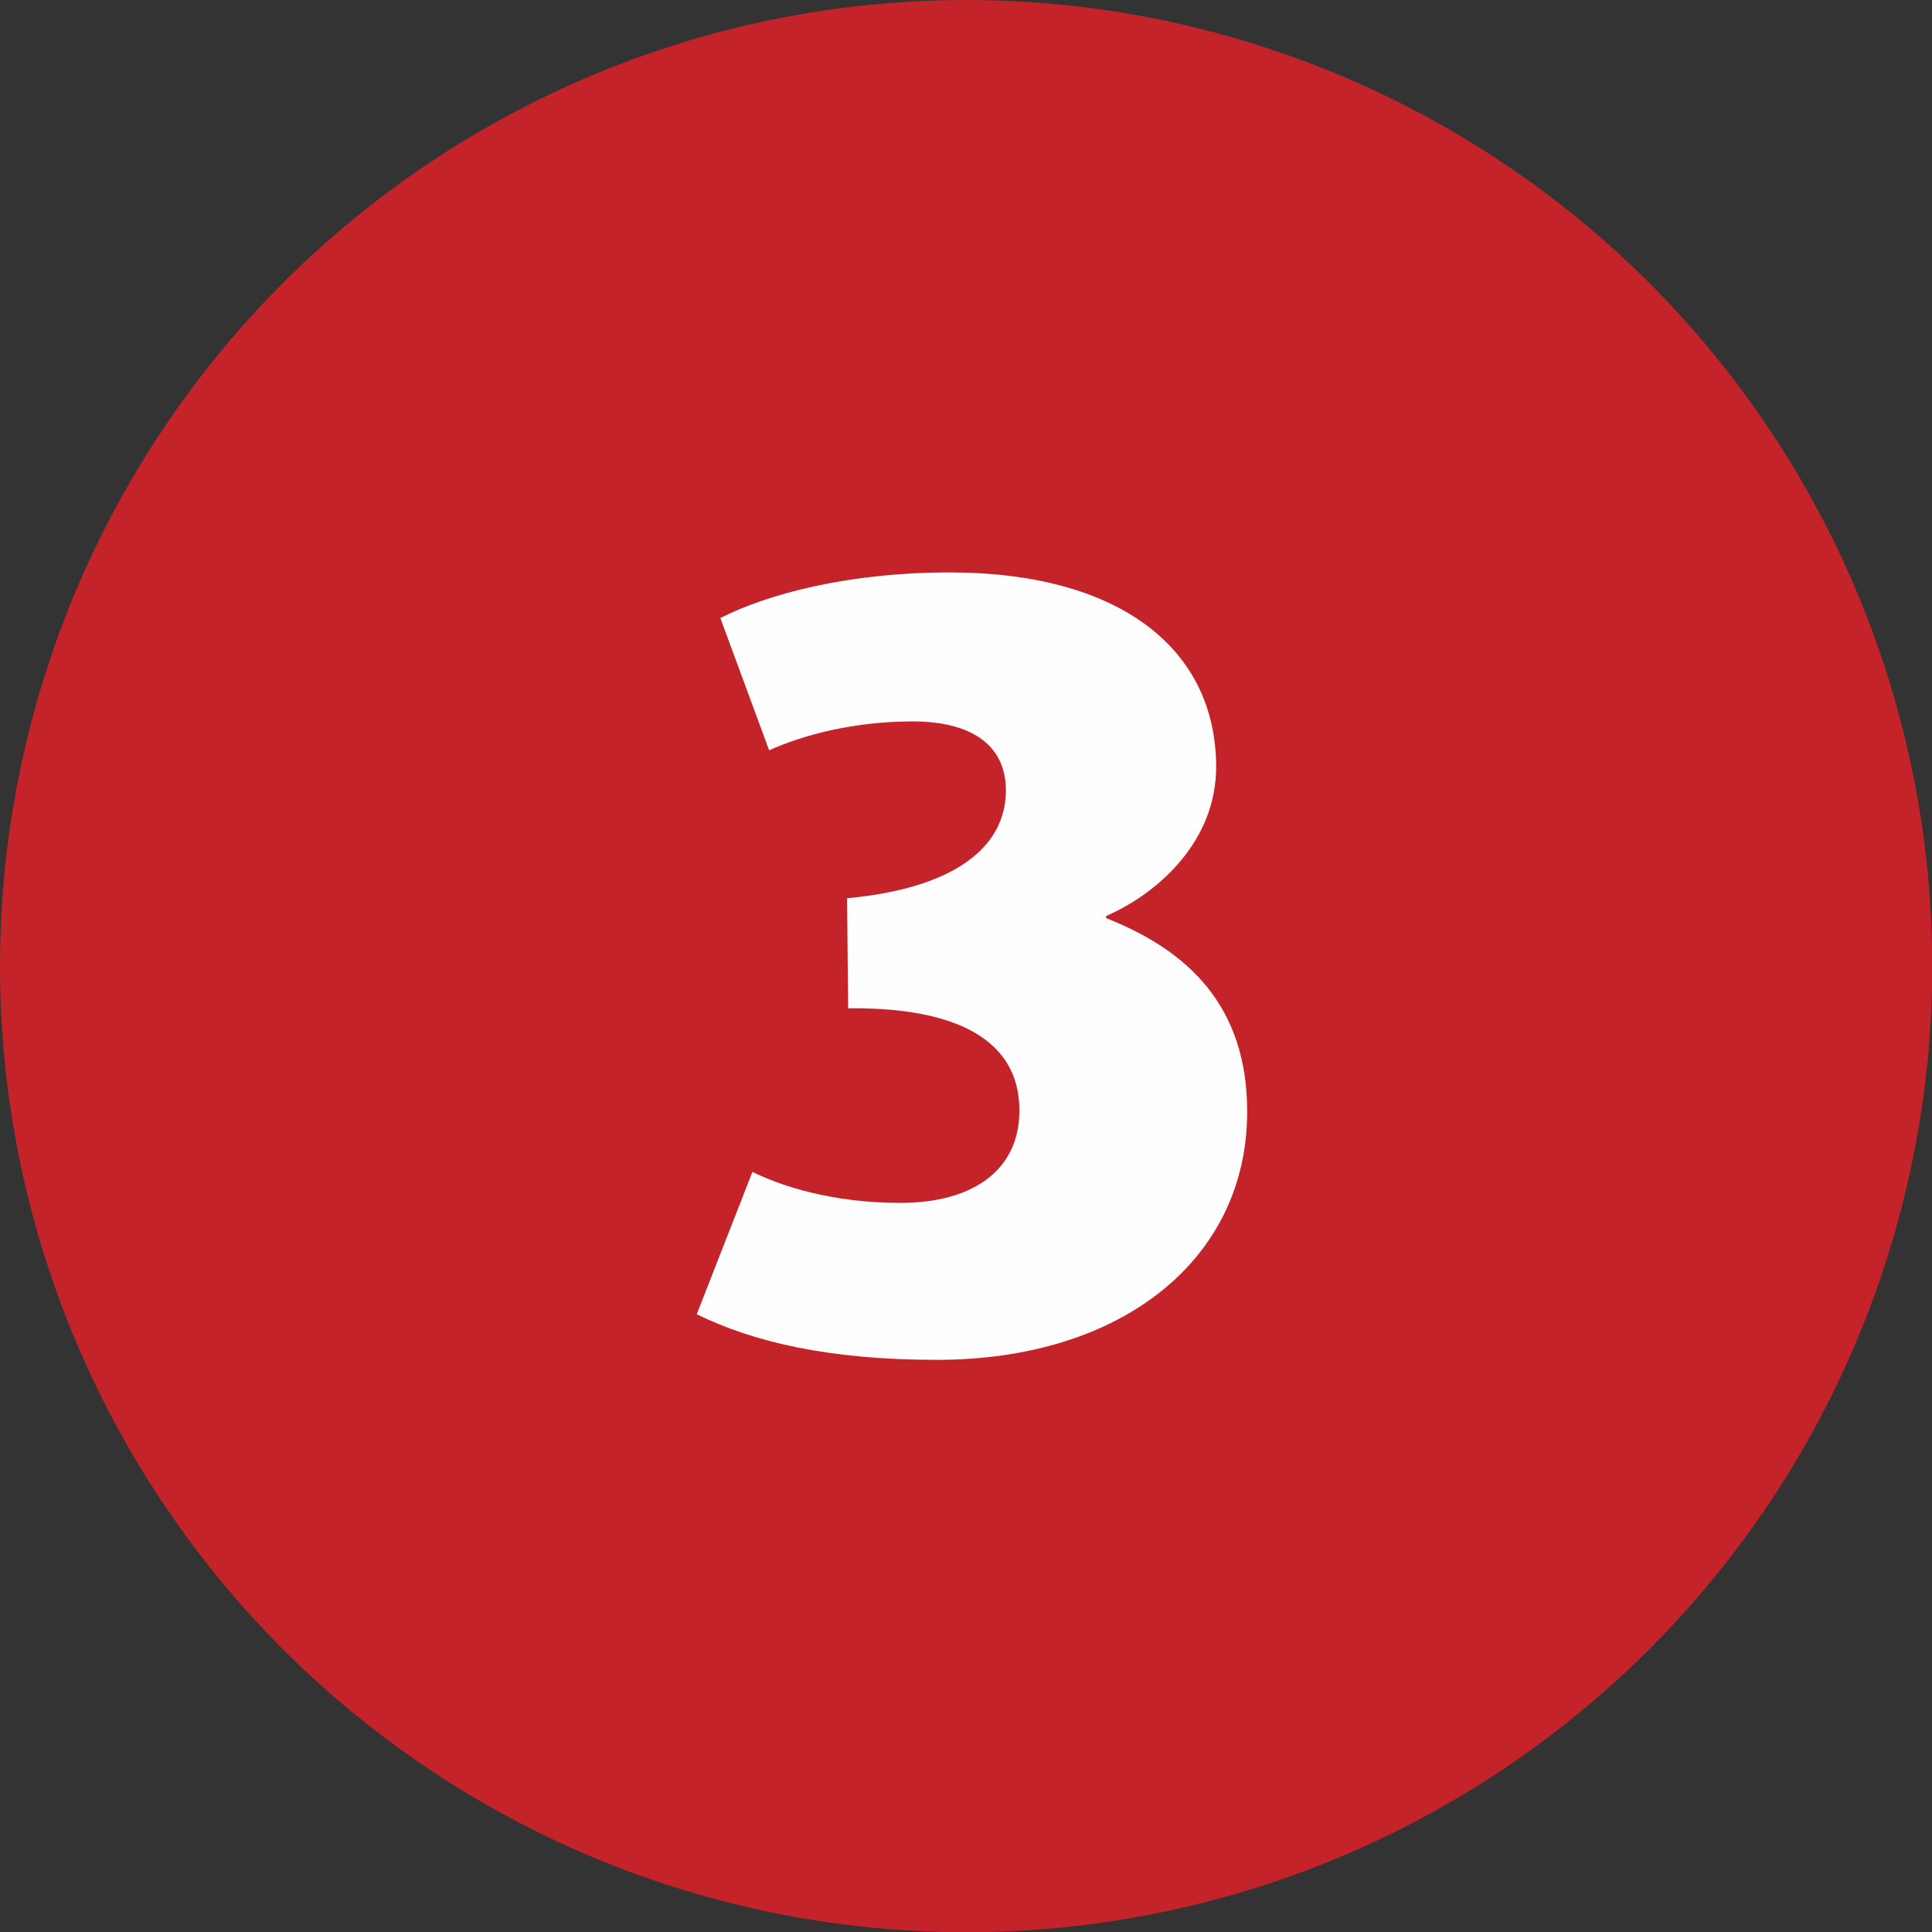 <?xml version="1.0" encoding="UTF-8"?>
<!DOCTYPE svg PUBLIC "-//W3C//DTD SVG 1.1//EN" "http://www.w3.org/Graphics/SVG/1.1/DTD/svg11.dtd">
<!-- Creator: CorelDRAW 2018 (64-Bit Evaluation Version) -->
<svg xmlns="http://www.w3.org/2000/svg" xml:space="preserve" width="14.768mm" height="14.768mm" version="1.1" style="shape-rendering:geometricPrecision; text-rendering:geometricPrecision; image-rendering:optimizeQuality; fill-rule:evenodd; clip-rule:evenodd"
viewBox="0 0 72.87 72.87"
 xmlns:xlink="http://www.w3.org/1999/xlink">
 <rect x="0" y="0" width="72.87" height="72.87" fill="#333333" stroke="none"/>
 <defs>
  <style type="text/css">
   <![CDATA[
    .fil0 {fill:#C32329}
    .fil1 {fill:#FEFEFE;fill-rule:nonzero}
   ]]>
  </style>
 </defs>
 <g id="Camada_x0020_1">
  <g id="_1879001966640">
   <circle class="fil0" cx="36.44" cy="36.44" r="36.44"/>
   <path class="fil1" d="M47.04 41.93c0,-3.98 -2.22,-6.08 -5.32,-7.3l0 -0.08c2.01,-0.88 4.15,-2.85 4.15,-5.62 0,-4.44 -3.61,-7.34 -10.06,-7.34 -3.77,0 -6.83,0.8 -8.64,1.72l1.84 4.99c1.3,-0.59 3.23,-1.09 5.41,-1.09 2.31,0 3.52,0.96 3.52,2.6 0,2.14 -1.93,3.69 -5.99,4.07l0.04 4.15c3.52,-0.04 6.46,0.88 6.46,3.86 0,2.22 -1.72,3.48 -4.49,3.48 -2.56,0 -4.49,-0.63 -5.58,-1.17l-2.1 5.37c2.14,1.05 4.99,1.72 9.06,1.72 7,0 11.7,-3.82 11.7,-9.35z"/>
  </g>
 </g>
</svg>
